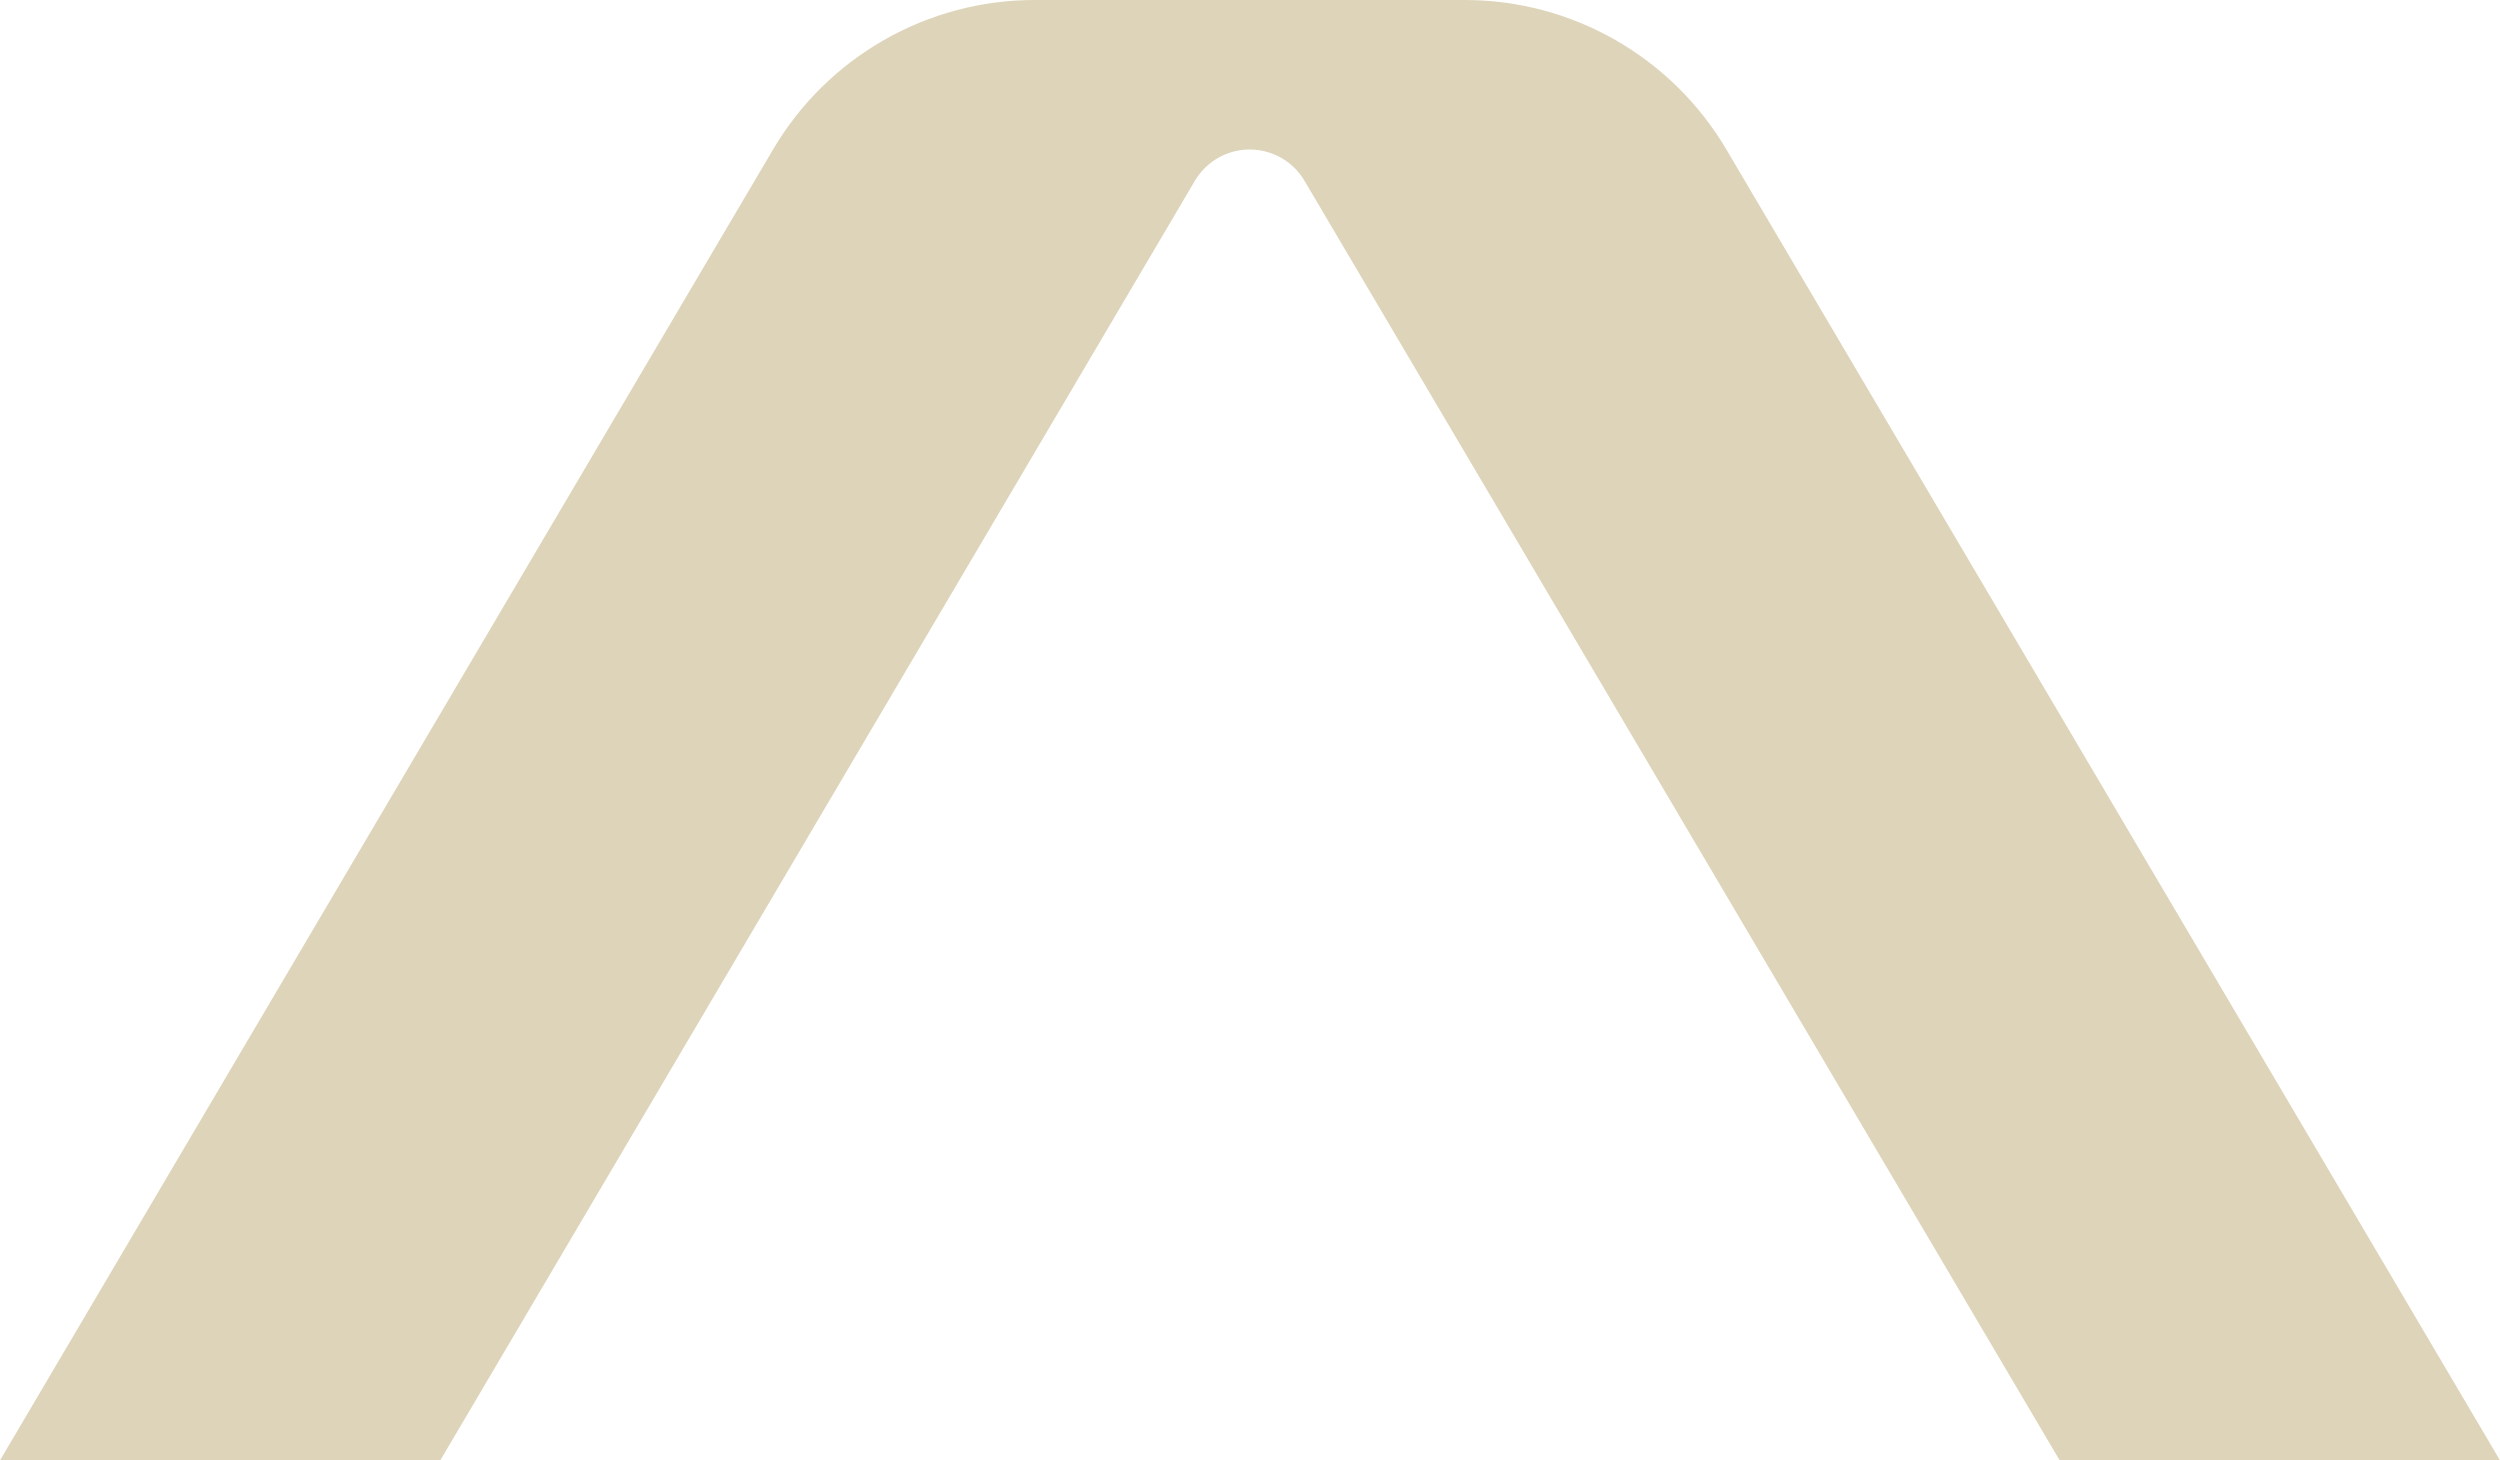 <?xml version="1.0" encoding="UTF-8" standalone="no"?>
<svg
   xmlns="http://www.w3.org/2000/svg"
   viewBox="0 0 26.321 15.375"
   x="0"
   y="0">
  <g
     transform="translate(-88.893,-138.122)"
     id="layer1">
    <path
       d="m 88.893,153.497 8.139,-13.801 v 0 c 0.574,-0.975 1.622,-1.574 2.754,-1.574 h 4.529 c 1.132,0 2.179,0.599 2.754,1.574 v 0 l 8.145,13.801 h -4.636 l -7.951,-13.472 c -0.12,-0.204 -0.34,-0.329 -0.577,-0.329 v 0 c -0.237,0 -0.456,0.125 -0.577,0.33 l -7.945,13.472 h -4.636"
       style="fill:#ddd4ba;fill-opacity:1;fill-rule:nonzero;stroke:none;stroke-width:0.035"
       id="path18" />
  </g>
</svg>
